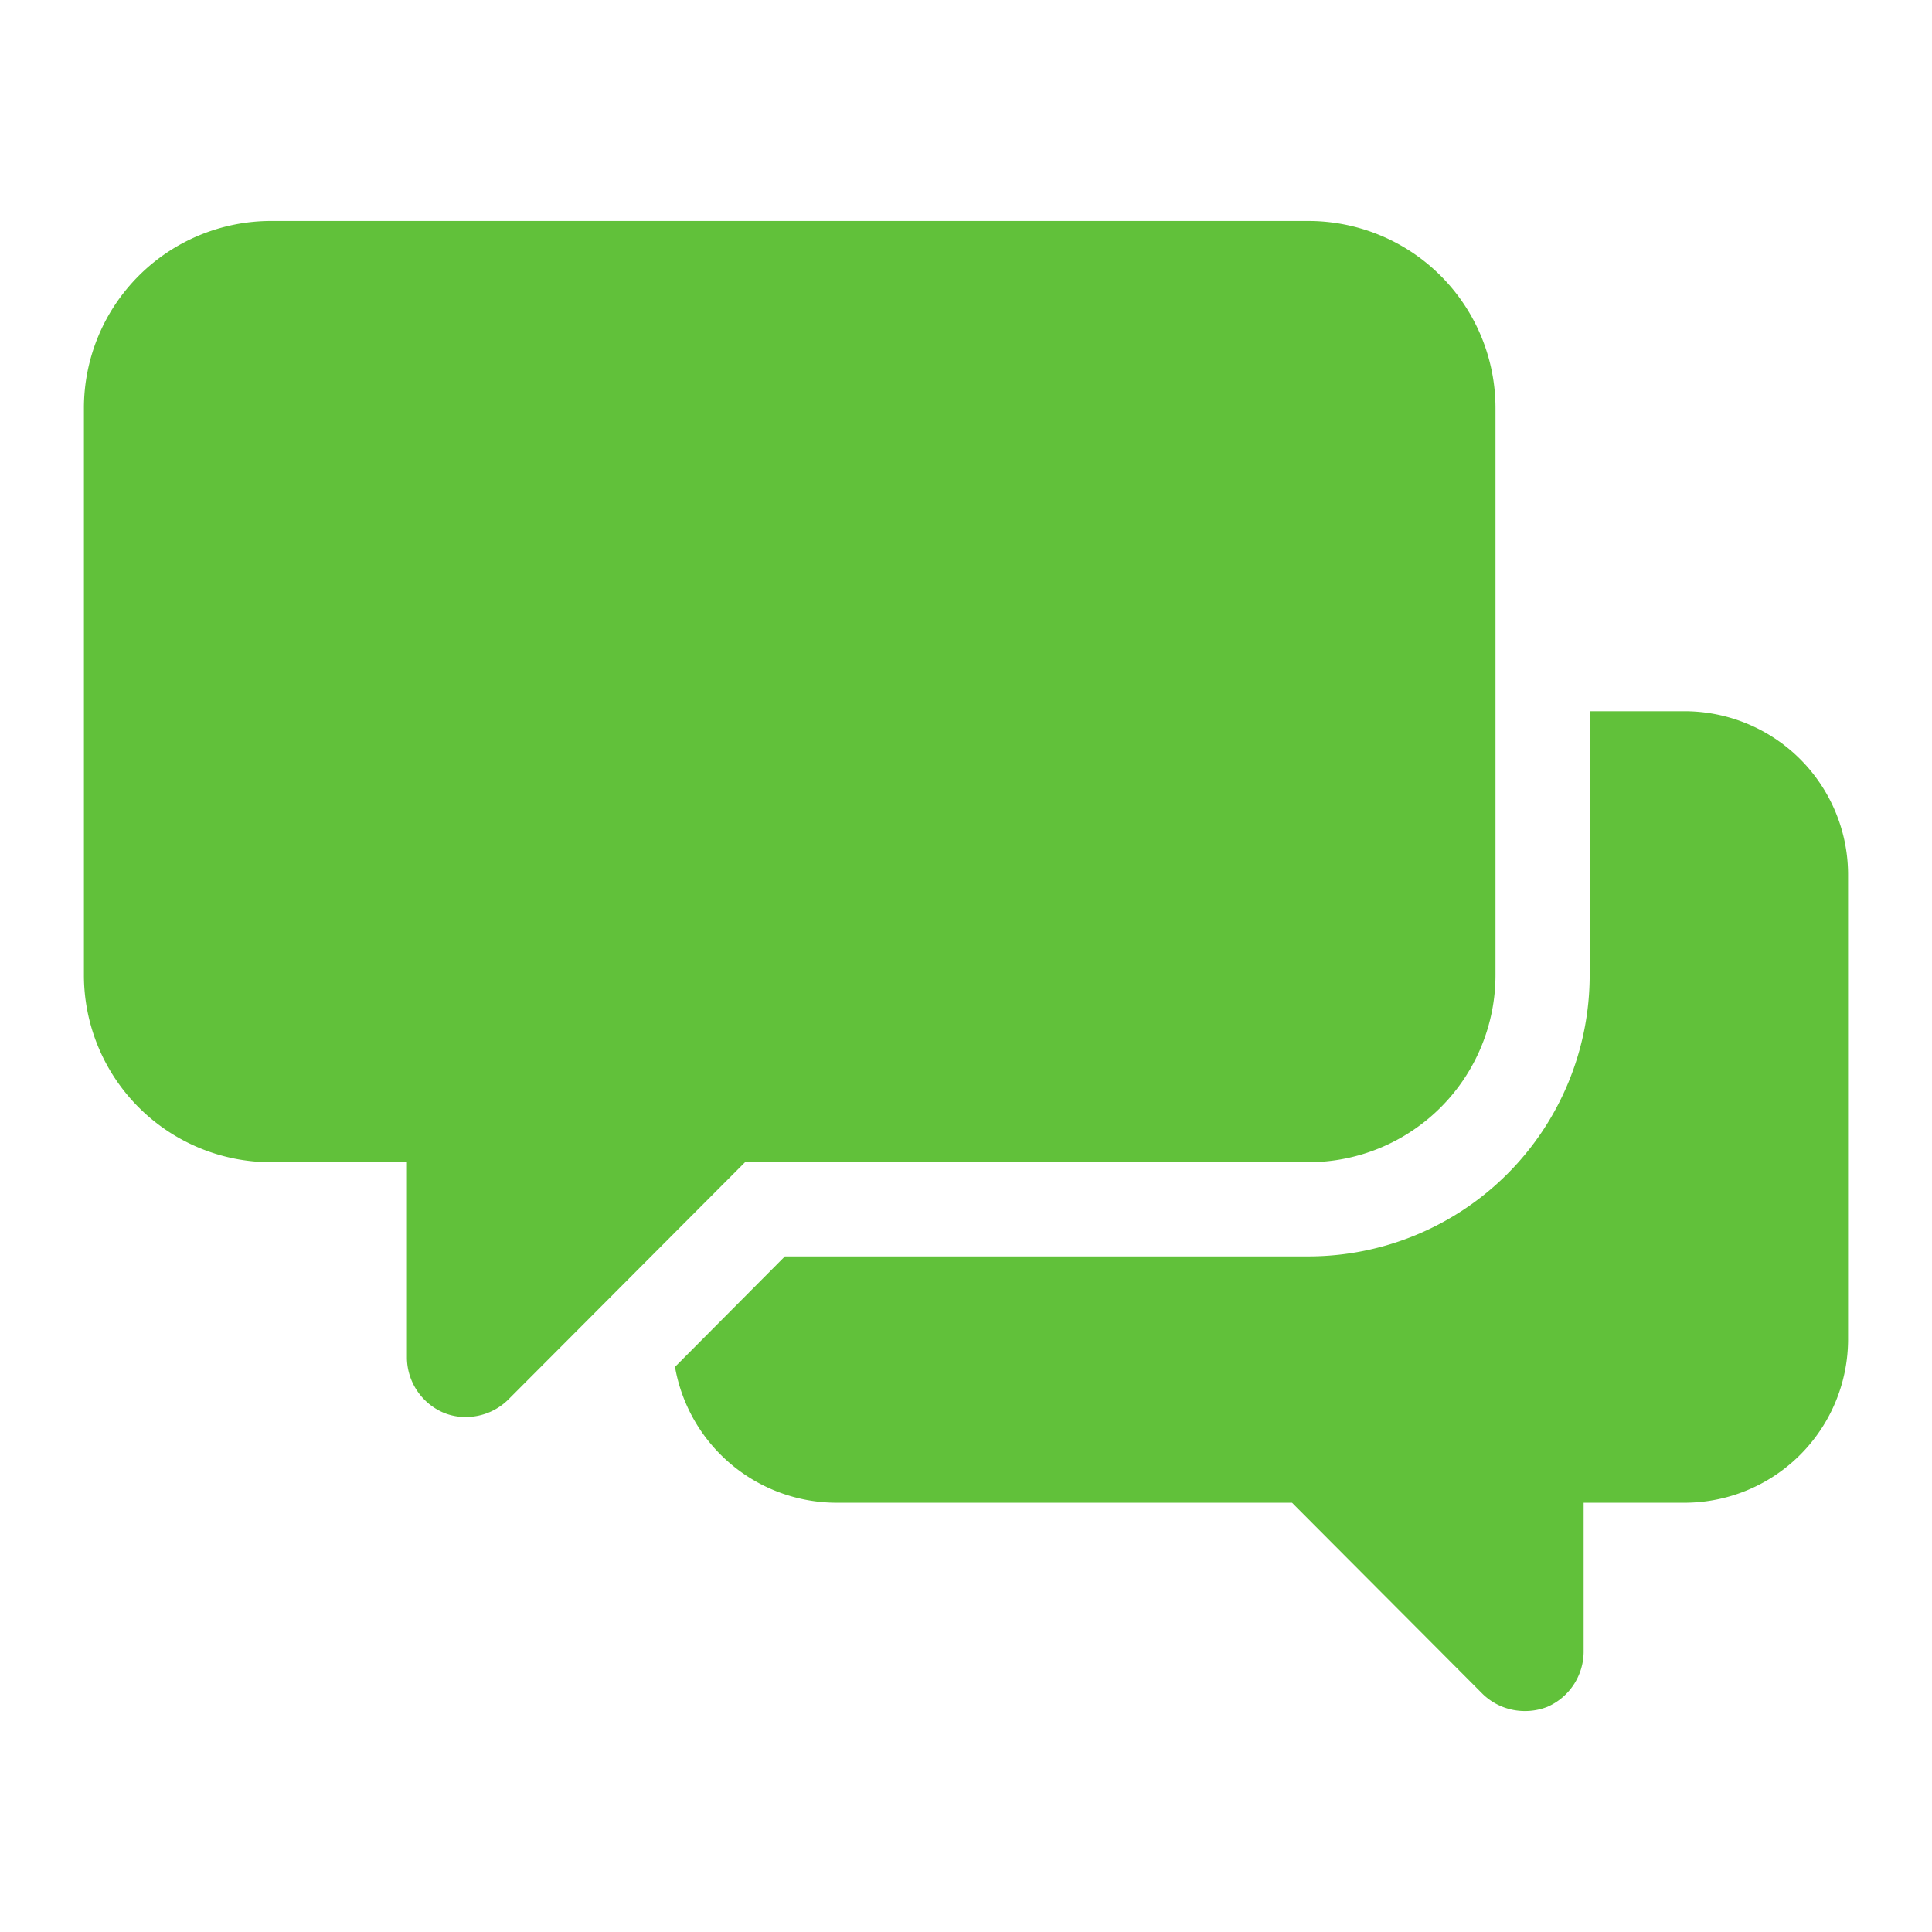 <svg id="Слой_1" data-name="Слой 1" xmlns="http://www.w3.org/2000/svg" viewBox="0 0 32 32"><defs><style>.cls-1{fill:#61c13a;}</style></defs><path class="cls-1" d="M21.67,19.25a3.1,3.1,0,0,0,3.1-3.1V6.76a3.1,3.1,0,0,0-3.1-3.1H4.49a3.1,3.1,0,0,0-3.1,3.1v9.39a3.1,3.1,0,0,0,3.1,3.1H6.74V22.5a1,1,0,0,0,.61.9.94.94,0,0,0,.37.07,1,1,0,0,0,.69-.28l3.93-3.94Z"/><path class="cls-1" d="M27.9,11.78H26.33v4.37a4.66,4.66,0,0,1-4.66,4.66H13l-1.82,1.83a2.72,2.72,0,0,0,2.67,2.25H21.4l3.16,3.17a1,1,0,0,0,.7.28,1,1,0,0,0,.37-.07,1,1,0,0,0,.6-.9V24.89H27.9a2.71,2.71,0,0,0,2.71-2.72V14.49A2.71,2.71,0,0,0,27.9,11.78Z"/></svg>

